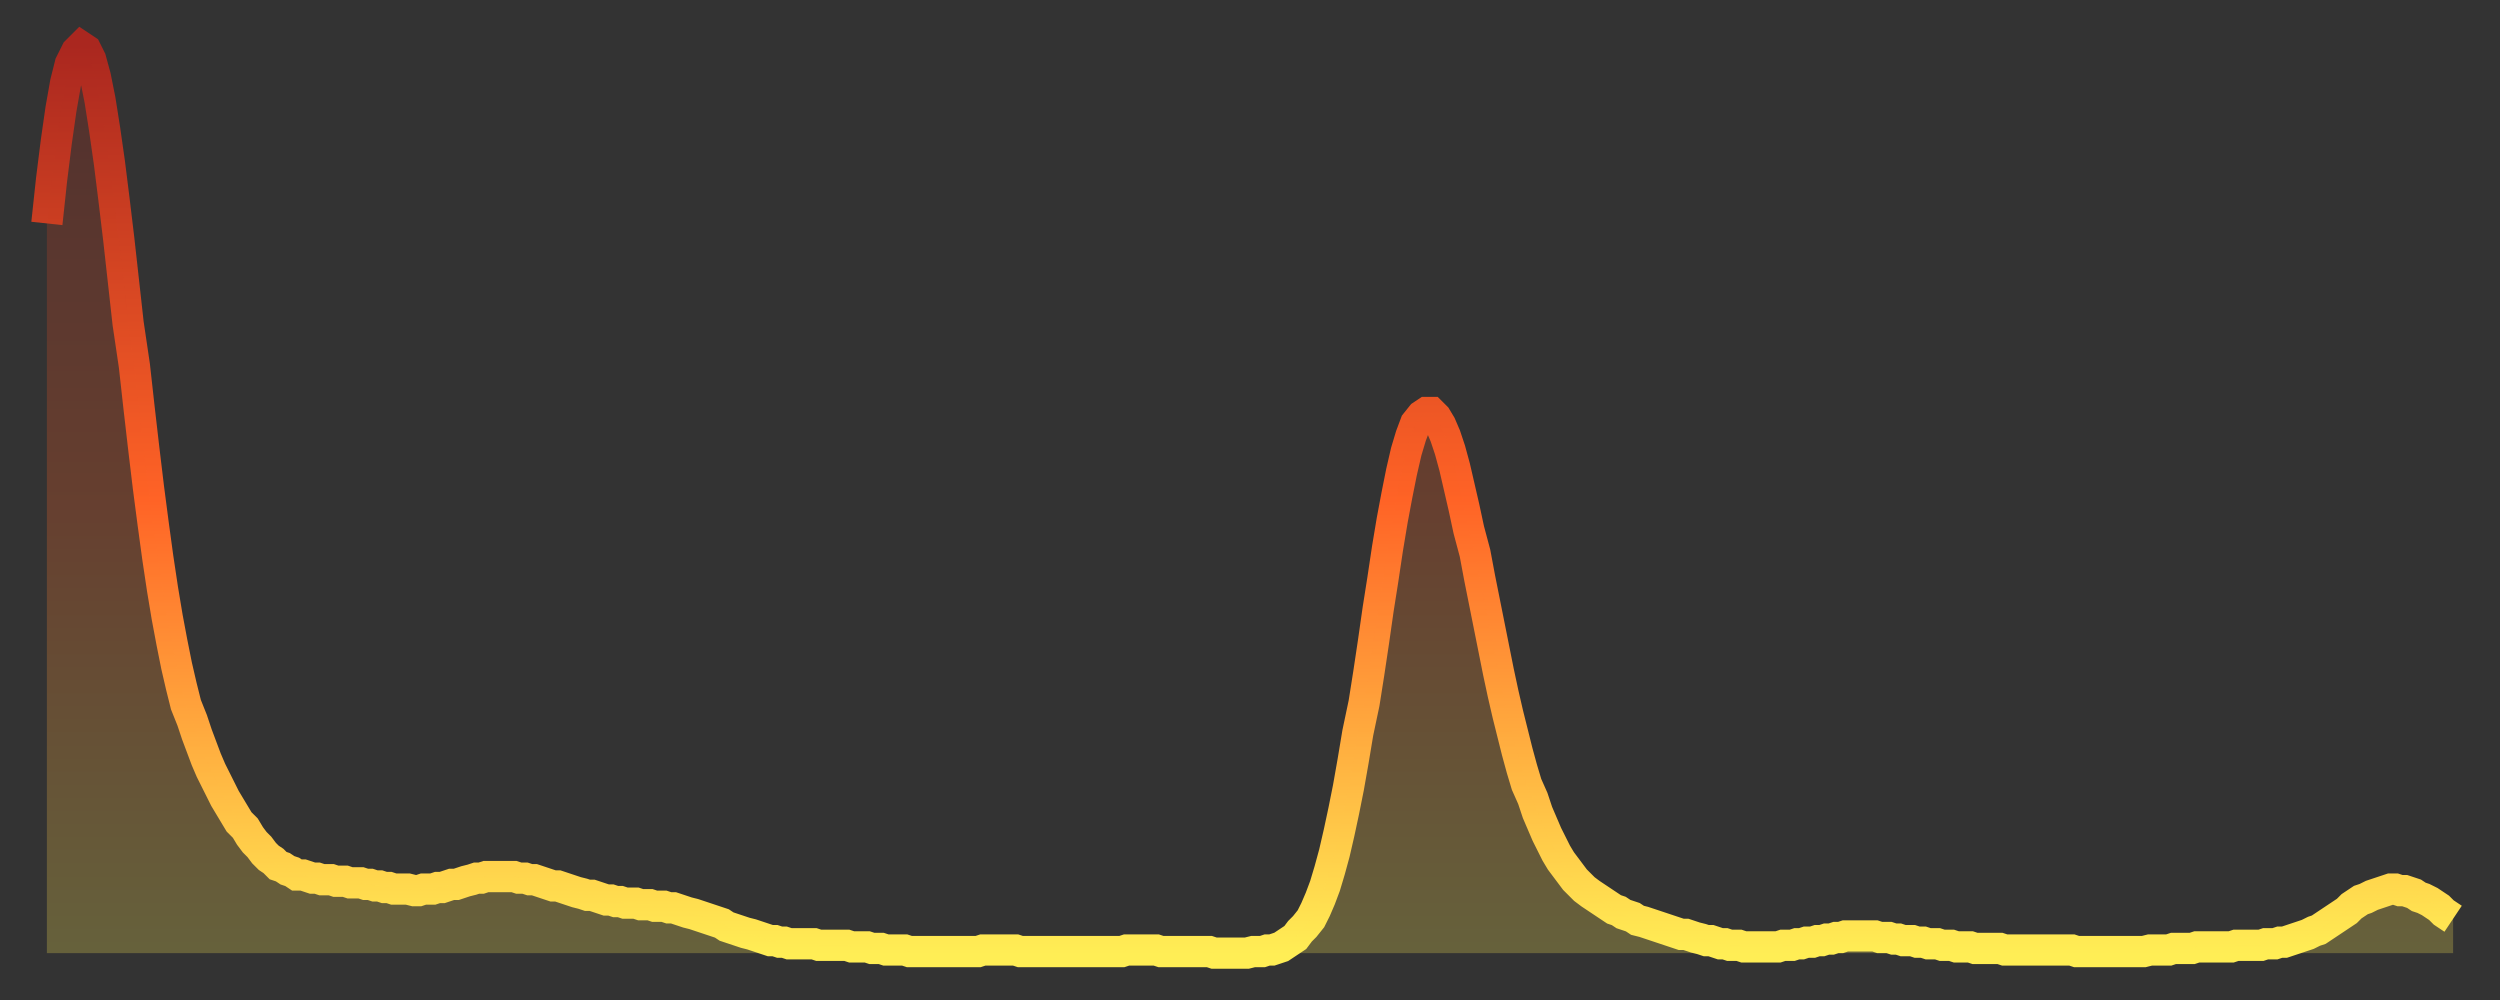 <?xml version="1.0" encoding="utf-8" ?>
<svg baseProfile="full" height="64" version="1.1" width="160" xmlns="http://www.w3.org/2000/svg" xmlns:ev="http://www.w3.org/2001/xml-events" xmlns:xlink="http://www.w3.org/1999/xlink"><rect width="100%" height="100%" fill="#333333" stroke="none"/><defs><linearGradient id="id1244324" x1="0" x2="0" y1="0" y2="1"><stop offset="0%" stop-color="#aa271f" /><stop offset="50%" stop-color="#ff6326" /><stop offset="100%" stop-color="#ffee55" /></linearGradient></defs><g transform="translate(3,3)"><g><path d="M 0.0 11.3 0.3 8.5 0.6 6.1 0.9 4.0 1.2 2.3 1.5 1.1 1.9 0.3 2.2 0.0 2.5 0.2 2.8 0.8 3.1 1.9 3.4 3.4 3.7 5.3 4.0 7.4 4.3 9.8 4.6 12.3 4.9 15.0 5.2 17.7 5.6 20.4 5.9 23.1 6.2 25.7 6.5 28.2 6.8 30.5 7.1 32.7 7.4 34.7 7.7 36.5 8.0 38.1 8.3 39.6 8.6 40.9 8.9 42.1 9.3 43.1 9.6 44.0 9.9 44.8 10.2 45.6 10.5 46.3 10.8 46.9 11.1 47.5 11.4 48.1 11.7 48.6 12.0 49.1 12.3 49.6 12.7 50.0 13.0 50.5 13.3 50.9 13.6 51.2 13.9 51.6 14.2 51.9 14.5 52.1 14.8 52.4 15.1 52.5 15.4 52.7 15.7 52.8 16.0 53.0 16.4 53.0 16.7 53.1 17.0 53.2 17.3 53.2 17.6 53.3 17.9 53.3 18.2 53.3 18.5 53.4 18.8 53.4 19.1 53.4 19.4 53.5 19.8 53.5 20.1 53.5 20.4 53.6 20.7 53.6 21.0 53.7 21.3 53.7 21.6 53.8 21.9 53.8 22.2 53.9 22.5 53.9 22.8 53.9 23.1 53.9 23.5 54.0 23.8 54.0 24.1 53.9 24.4 53.9 24.7 53.9 25.0 53.8 25.3 53.8 25.6 53.7 25.9 53.6 26.2 53.6 26.5 53.5 26.8 53.4 27.2 53.3 27.5 53.2 27.8 53.2 28.1 53.1 28.4 53.1 28.7 53.1 29.0 53.1 29.3 53.1 29.6 53.1 29.9 53.1 30.2 53.2 30.6 53.2 30.9 53.3 31.2 53.3 31.5 53.4 31.8 53.5 32.1 53.6 32.4 53.7 32.7 53.7 33.0 53.8 33.3 53.9 33.6 54.0 33.9 54.1 34.3 54.2 34.6 54.3 34.9 54.3 35.2 54.4 35.5 54.5 35.8 54.6 36.1 54.6 36.4 54.7 36.7 54.7 37.0 54.8 37.3 54.8 37.7 54.8 38.0 54.9 38.3 54.9 38.6 54.9 38.9 55.0 39.2 55.0 39.5 55.0 39.8 55.1 40.1 55.1 40.4 55.2 40.7 55.3 41.0 55.4 41.4 55.5 41.7 55.6 42.0 55.7 42.3 55.8 42.6 55.9 42.9 56.0 43.2 56.1 43.5 56.3 43.8 56.4 44.1 56.5 44.4 56.6 44.7 56.7 45.1 56.8 45.4 56.9 45.7 57.0 46.0 57.1 46.3 57.2 46.6 57.2 46.9 57.3 47.2 57.3 47.5 57.4 47.8 57.4 48.1 57.4 48.5 57.4 48.8 57.4 49.1 57.4 49.4 57.5 49.7 57.5 50.0 57.5 50.3 57.5 50.6 57.5 50.9 57.5 51.2 57.5 51.5 57.6 51.8 57.6 52.2 57.6 52.5 57.6 52.8 57.7 53.1 57.7 53.4 57.7 53.7 57.8 54.0 57.8 54.3 57.8 54.6 57.8 54.9 57.8 55.2 57.9 55.6 57.9 55.9 57.9 56.2 57.9 56.5 57.9 56.8 57.9 57.1 57.9 57.4 57.9 57.7 57.9 58.0 57.9 58.3 57.9 58.6 57.9 58.9 57.9 59.3 57.9 59.6 57.9 59.9 57.8 60.2 57.8 60.5 57.8 60.8 57.8 61.1 57.8 61.4 57.8 61.7 57.8 62.0 57.8 62.3 57.9 62.6 57.9 63.0 57.9 63.3 57.9 63.6 57.9 63.9 57.9 64.2 57.9 64.5 57.9 64.8 57.9 65.1 57.9 65.4 57.9 65.7 57.9 66.0 57.9 66.4 57.9 66.7 57.9 67.0 57.9 67.3 57.9 67.6 57.9 67.9 57.9 68.2 57.9 68.5 57.9 68.8 57.9 69.1 57.8 69.4 57.8 69.7 57.8 70.1 57.8 70.4 57.8 70.7 57.8 71.0 57.8 71.3 57.9 71.6 57.9 71.9 57.9 72.2 57.9 72.5 57.9 72.8 57.9 73.1 57.9 73.5 57.9 73.8 57.9 74.1 57.9 74.4 57.9 74.7 58.0 75.0 58.0 75.3 58.0 75.6 58.0 75.9 58.0 76.2 58.0 76.5 58.0 76.8 58.0 77.2 57.9 77.5 57.9 77.8 57.9 78.1 57.8 78.4 57.8 78.7 57.7 79.0 57.6 79.3 57.4 79.6 57.2 79.9 57.0 80.2 56.6 80.5 56.3 80.9 55.8 81.2 55.2 81.5 54.5 81.8 53.7 82.1 52.7 82.4 51.6 82.7 50.3 83.0 48.9 83.3 47.4 83.6 45.7 83.9 43.9 84.3 42.0 84.6 40.1 84.9 38.1 85.2 36.0 85.5 34.1 85.8 32.1 86.1 30.3 86.4 28.7 86.7 27.2 87.0 25.9 87.3 24.9 87.6 24.1 88.0 23.6 88.3 23.4 88.6 23.4 88.9 23.7 89.2 24.2 89.5 24.9 89.8 25.8 90.1 26.9 90.4 28.2 90.7 29.5 91.0 30.9 91.4 32.4 91.7 34.0 92.0 35.5 92.3 37.0 92.6 38.5 92.9 40.0 93.2 41.4 93.5 42.7 93.8 43.9 94.1 45.1 94.4 46.2 94.7 47.2 95.1 48.1 95.4 49.0 95.7 49.7 96.0 50.4 96.3 51.0 96.6 51.6 96.9 52.1 97.2 52.5 97.5 52.9 97.8 53.3 98.1 53.6 98.4 53.9 98.8 54.2 99.1 54.4 99.4 54.6 99.7 54.8 100.0 55.0 100.3 55.2 100.6 55.3 100.9 55.5 101.2 55.6 101.5 55.7 101.8 55.9 102.2 56.0 102.5 56.1 102.8 56.2 103.1 56.3 103.4 56.4 103.7 56.5 104.0 56.6 104.3 56.7 104.6 56.8 104.9 56.8 105.2 56.9 105.5 57.0 105.9 57.1 106.2 57.2 106.5 57.2 106.8 57.3 107.1 57.4 107.4 57.4 107.7 57.5 108.0 57.5 108.3 57.5 108.6 57.6 108.9 57.6 109.3 57.6 109.6 57.6 109.9 57.6 110.2 57.6 110.5 57.6 110.8 57.6 111.1 57.5 111.4 57.5 111.7 57.5 112.0 57.4 112.3 57.4 112.6 57.3 113.0 57.3 113.3 57.2 113.6 57.2 113.9 57.1 114.2 57.1 114.5 57.0 114.8 57.0 115.1 56.9 115.4 56.9 115.7 56.9 116.0 56.9 116.3 56.9 116.7 56.9 117.0 56.9 117.3 57.0 117.6 57.0 117.9 57.0 118.2 57.1 118.5 57.1 118.8 57.2 119.1 57.2 119.4 57.2 119.7 57.3 120.1 57.3 120.4 57.4 120.7 57.4 121.0 57.4 121.3 57.5 121.6 57.5 121.9 57.5 122.2 57.6 122.5 57.6 122.8 57.6 123.1 57.6 123.4 57.7 123.8 57.7 124.1 57.7 124.4 57.7 124.7 57.7 125.0 57.7 125.3 57.8 125.6 57.8 125.9 57.8 126.2 57.8 126.5 57.8 126.8 57.8 127.2 57.8 127.5 57.8 127.8 57.8 128.1 57.8 128.4 57.8 128.7 57.8 129.0 57.8 129.3 57.8 129.6 57.8 129.9 57.9 130.2 57.9 130.5 57.9 130.9 57.9 131.2 57.9 131.5 57.9 131.8 57.9 132.1 57.9 132.4 57.9 132.7 57.9 133.0 57.9 133.3 57.9 133.6 57.9 133.9 57.9 134.2 57.9 134.6 57.8 134.9 57.8 135.2 57.8 135.5 57.8 135.8 57.8 136.1 57.7 136.4 57.7 136.7 57.7 137.0 57.7 137.3 57.7 137.6 57.6 138.0 57.6 138.3 57.6 138.6 57.6 138.9 57.6 139.2 57.6 139.5 57.6 139.8 57.6 140.1 57.5 140.4 57.5 140.7 57.5 141.0 57.5 141.3 57.5 141.7 57.5 142.0 57.4 142.3 57.4 142.6 57.4 142.9 57.3 143.2 57.3 143.5 57.2 143.8 57.1 144.1 57.0 144.4 56.9 144.7 56.8 145.1 56.6 145.4 56.5 145.7 56.3 146.0 56.1 146.3 55.9 146.6 55.7 146.9 55.5 147.2 55.3 147.5 55.0 147.8 54.8 148.1 54.6 148.4 54.5 148.8 54.3 149.1 54.2 149.4 54.1 149.7 54.0 150.0 53.9 150.3 53.9 150.6 54.0 150.9 54.0 151.2 54.1 151.5 54.2 151.8 54.4 152.1 54.5 152.5 54.7 152.8 54.9 153.1 55.1 153.4 55.4 153.7 55.6 154.0 55.8" fill="none" id="graph-curve" opacity="1" stroke="url(#id1244324)" stroke-width="2" /><path d="M 0 58 L 0.0 11.3 0.3 8.5 0.6 6.1 0.9 4.0 1.2 2.3 1.5 1.1 1.9 0.3 2.2 0.0 2.5 0.2 2.8 0.8 3.1 1.9 3.4 3.4 3.7 5.3 4.0 7.4 4.3 9.8 4.6 12.3 4.9 15.0 5.2 17.7 5.6 20.4 5.9 23.1 6.2 25.7 6.5 28.2 6.8 30.5 7.1 32.7 7.4 34.7 7.7 36.5 8.0 38.1 8.3 39.6 8.6 40.9 8.9 42.1 9.3 43.1 9.6 44.0 9.9 44.8 10.2 45.6 10.5 46.3 10.8 46.9 11.1 47.5 11.4 48.1 11.7 48.6 12.0 49.1 12.3 49.6 12.7 50.0 13.0 50.5 13.3 50.9 13.6 51.2 13.9 51.6 14.2 51.9 14.5 52.1 14.8 52.4 15.1 52.5 15.4 52.7 15.7 52.8 16.0 53.0 16.4 53.0 16.7 53.1 17.0 53.2 17.3 53.2 17.6 53.3 17.9 53.3 18.2 53.3 18.5 53.4 18.8 53.4 19.1 53.4 19.4 53.5 19.8 53.5 20.1 53.5 20.4 53.6 20.7 53.6 21.0 53.7 21.3 53.7 21.6 53.8 21.9 53.8 22.2 53.9 22.5 53.9 22.8 53.9 23.1 53.9 23.5 54.0 23.8 54.0 24.1 53.9 24.4 53.9 24.7 53.9 25.0 53.8 25.3 53.8 25.6 53.7 25.9 53.6 26.2 53.6 26.5 53.5 26.8 53.4 27.2 53.3 27.5 53.2 27.8 53.2 28.1 53.1 28.4 53.1 28.7 53.1 29.0 53.1 29.3 53.1 29.6 53.1 29.9 53.1 30.2 53.2 30.6 53.2 30.9 53.3 31.2 53.3 31.5 53.4 31.8 53.5 32.1 53.6 32.4 53.7 32.7 53.7 33.0 53.8 33.3 53.9 33.6 54.0 33.9 54.1 34.3 54.2 34.6 54.3 34.9 54.3 35.2 54.4 35.5 54.5 35.8 54.6 36.1 54.6 36.4 54.7 36.7 54.7 37.0 54.8 37.3 54.8 37.7 54.8 38.0 54.9 38.3 54.9 38.6 54.9 38.9 55.0 39.2 55.0 39.5 55.0 39.8 55.1 40.1 55.1 40.4 55.2 40.7 55.3 41.0 55.4 41.4 55.5 41.7 55.6 42.0 55.7 42.3 55.8 42.6 55.9 42.9 56.0 43.2 56.1 43.5 56.3 43.8 56.4 44.1 56.5 44.4 56.6 44.7 56.7 45.1 56.8 45.4 56.9 45.7 57.0 46.0 57.1 46.3 57.2 46.6 57.2 46.9 57.3 47.2 57.3 47.5 57.4 47.8 57.4 48.1 57.4 48.5 57.4 48.8 57.4 49.1 57.4 49.4 57.5 49.7 57.5 50.0 57.5 50.3 57.5 50.6 57.5 50.9 57.5 51.2 57.5 51.5 57.6 51.8 57.6 52.2 57.6 52.5 57.6 52.8 57.7 53.1 57.7 53.4 57.7 53.7 57.8 54.0 57.8 54.3 57.8 54.6 57.8 54.9 57.8 55.2 57.9 55.6 57.9 55.9 57.9 56.2 57.9 56.5 57.9 56.8 57.9 57.1 57.9 57.4 57.9 57.7 57.9 58.0 57.9 58.3 57.9 58.6 57.9 58.9 57.9 59.3 57.9 59.6 57.9 59.9 57.8 60.2 57.8 60.5 57.8 60.8 57.8 61.1 57.8 61.4 57.8 61.7 57.8 62.0 57.8 62.3 57.9 62.6 57.9 63.0 57.9 63.3 57.9 63.6 57.9 63.9 57.9 64.2 57.9 64.5 57.9 64.8 57.9 65.1 57.9 65.4 57.9 65.7 57.9 66.0 57.9 66.4 57.9 66.7 57.9 67.0 57.9 67.3 57.9 67.6 57.9 67.9 57.9 68.2 57.9 68.5 57.9 68.8 57.9 69.1 57.8 69.4 57.8 69.7 57.8 70.1 57.8 70.4 57.8 70.7 57.8 71.0 57.8 71.3 57.9 71.6 57.9 71.9 57.9 72.2 57.9 72.5 57.9 72.8 57.9 73.1 57.9 73.5 57.9 73.8 57.9 74.1 57.9 74.4 57.9 74.7 58.0 75.0 58.0 75.3 58.0 75.6 58.0 75.9 58.0 76.2 58.0 76.5 58.0 76.8 58.0 77.2 57.9 77.5 57.9 77.8 57.9 78.1 57.8 78.4 57.8 78.7 57.7 79.0 57.6 79.3 57.4 79.6 57.2 79.9 57.0 80.2 56.6 80.5 56.3 80.9 55.8 81.2 55.2 81.5 54.5 81.8 53.7 82.1 52.7 82.4 51.6 82.7 50.3 83.0 48.9 83.3 47.4 83.6 45.7 83.9 43.9 84.3 42.0 84.6 40.1 84.9 38.1 85.2 36.0 85.5 34.1 85.8 32.1 86.1 30.3 86.4 28.7 86.7 27.2 87.0 25.9 87.3 24.9 87.6 24.1 88.0 23.6 88.3 23.4 88.6 23.4 88.9 23.7 89.2 24.2 89.5 24.9 89.8 25.8 90.1 26.9 90.4 28.2 90.7 29.5 91.0 30.9 91.4 32.4 91.7 34.0 92.0 35.5 92.3 37.0 92.6 38.5 92.9 40.0 93.2 41.4 93.5 42.7 93.8 43.9 94.1 45.1 94.4 46.2 94.7 47.2 95.1 48.1 95.4 49.0 95.7 49.7 96.0 50.4 96.3 51.0 96.6 51.6 96.9 52.1 97.2 52.5 97.5 52.9 97.8 53.3 98.1 53.6 98.4 53.9 98.8 54.2 99.1 54.4 99.4 54.6 99.7 54.8 100.0 55.0 100.3 55.2 100.6 55.3 100.9 55.5 101.2 55.6 101.5 55.7 101.8 55.9 102.2 56.0 102.5 56.1 102.8 56.2 103.1 56.3 103.4 56.4 103.7 56.5 104.0 56.6 104.3 56.7 104.6 56.8 104.9 56.8 105.2 56.9 105.5 57.0 105.9 57.1 106.2 57.2 106.5 57.2 106.8 57.3 107.1 57.4 107.4 57.4 107.7 57.5 108.0 57.5 108.3 57.5 108.6 57.6 108.9 57.6 109.3 57.6 109.6 57.6 109.9 57.6 110.2 57.6 110.5 57.6 110.8 57.6 111.1 57.5 111.4 57.5 111.7 57.5 112.0 57.4 112.3 57.4 112.6 57.3 113.0 57.3 113.3 57.2 113.6 57.2 113.9 57.1 114.2 57.1 114.5 57.0 114.8 57.0 115.1 56.9 115.4 56.9 115.7 56.9 116.0 56.9 116.3 56.9 116.7 56.9 117.0 56.9 117.3 57.0 117.6 57.0 117.9 57.0 118.2 57.1 118.5 57.1 118.8 57.2 119.1 57.2 119.4 57.2 119.7 57.3 120.1 57.3 120.4 57.4 120.7 57.4 121.0 57.4 121.3 57.5 121.6 57.5 121.9 57.5 122.2 57.6 122.5 57.6 122.8 57.6 123.1 57.6 123.4 57.7 123.8 57.7 124.1 57.7 124.4 57.7 124.7 57.7 125.0 57.7 125.3 57.8 125.6 57.8 125.9 57.8 126.2 57.8 126.5 57.8 126.8 57.8 127.2 57.8 127.5 57.8 127.8 57.8 128.1 57.8 128.4 57.8 128.7 57.8 129.0 57.8 129.3 57.8 129.6 57.8 129.9 57.9 130.2 57.9 130.5 57.9 130.9 57.9 131.2 57.9 131.5 57.9 131.8 57.9 132.1 57.9 132.4 57.9 132.7 57.9 133.0 57.9 133.3 57.9 133.6 57.9 133.9 57.9 134.2 57.9 134.6 57.8 134.9 57.8 135.2 57.8 135.5 57.8 135.8 57.8 136.1 57.7 136.4 57.7 136.7 57.7 137.0 57.7 137.3 57.7 137.6 57.6 138.0 57.6 138.3 57.6 138.6 57.6 138.9 57.6 139.2 57.6 139.5 57.6 139.8 57.6 140.1 57.5 140.4 57.5 140.7 57.5 141.0 57.5 141.3 57.5 141.7 57.5 142.0 57.4 142.3 57.4 142.6 57.4 142.9 57.3 143.2 57.3 143.5 57.2 143.8 57.1 144.1 57.0 144.4 56.9 144.7 56.8 145.1 56.6 145.4 56.5 145.7 56.3 146.0 56.1 146.3 55.9 146.6 55.7 146.9 55.5 147.2 55.3 147.5 55.0 147.8 54.8 148.1 54.6 148.4 54.5 148.8 54.3 149.1 54.2 149.4 54.1 149.7 54.0 150.0 53.9 150.3 53.9 150.6 54.0 150.9 54.0 151.2 54.1 151.5 54.2 151.8 54.4 152.1 54.5 152.5 54.7 152.8 54.9 153.1 55.1 153.4 55.4 153.7 55.6 154.0 55.8 154 58" fill="url(#id1244324)" fill-opacity=".25" id="graph-shadow" /></g></g></svg>